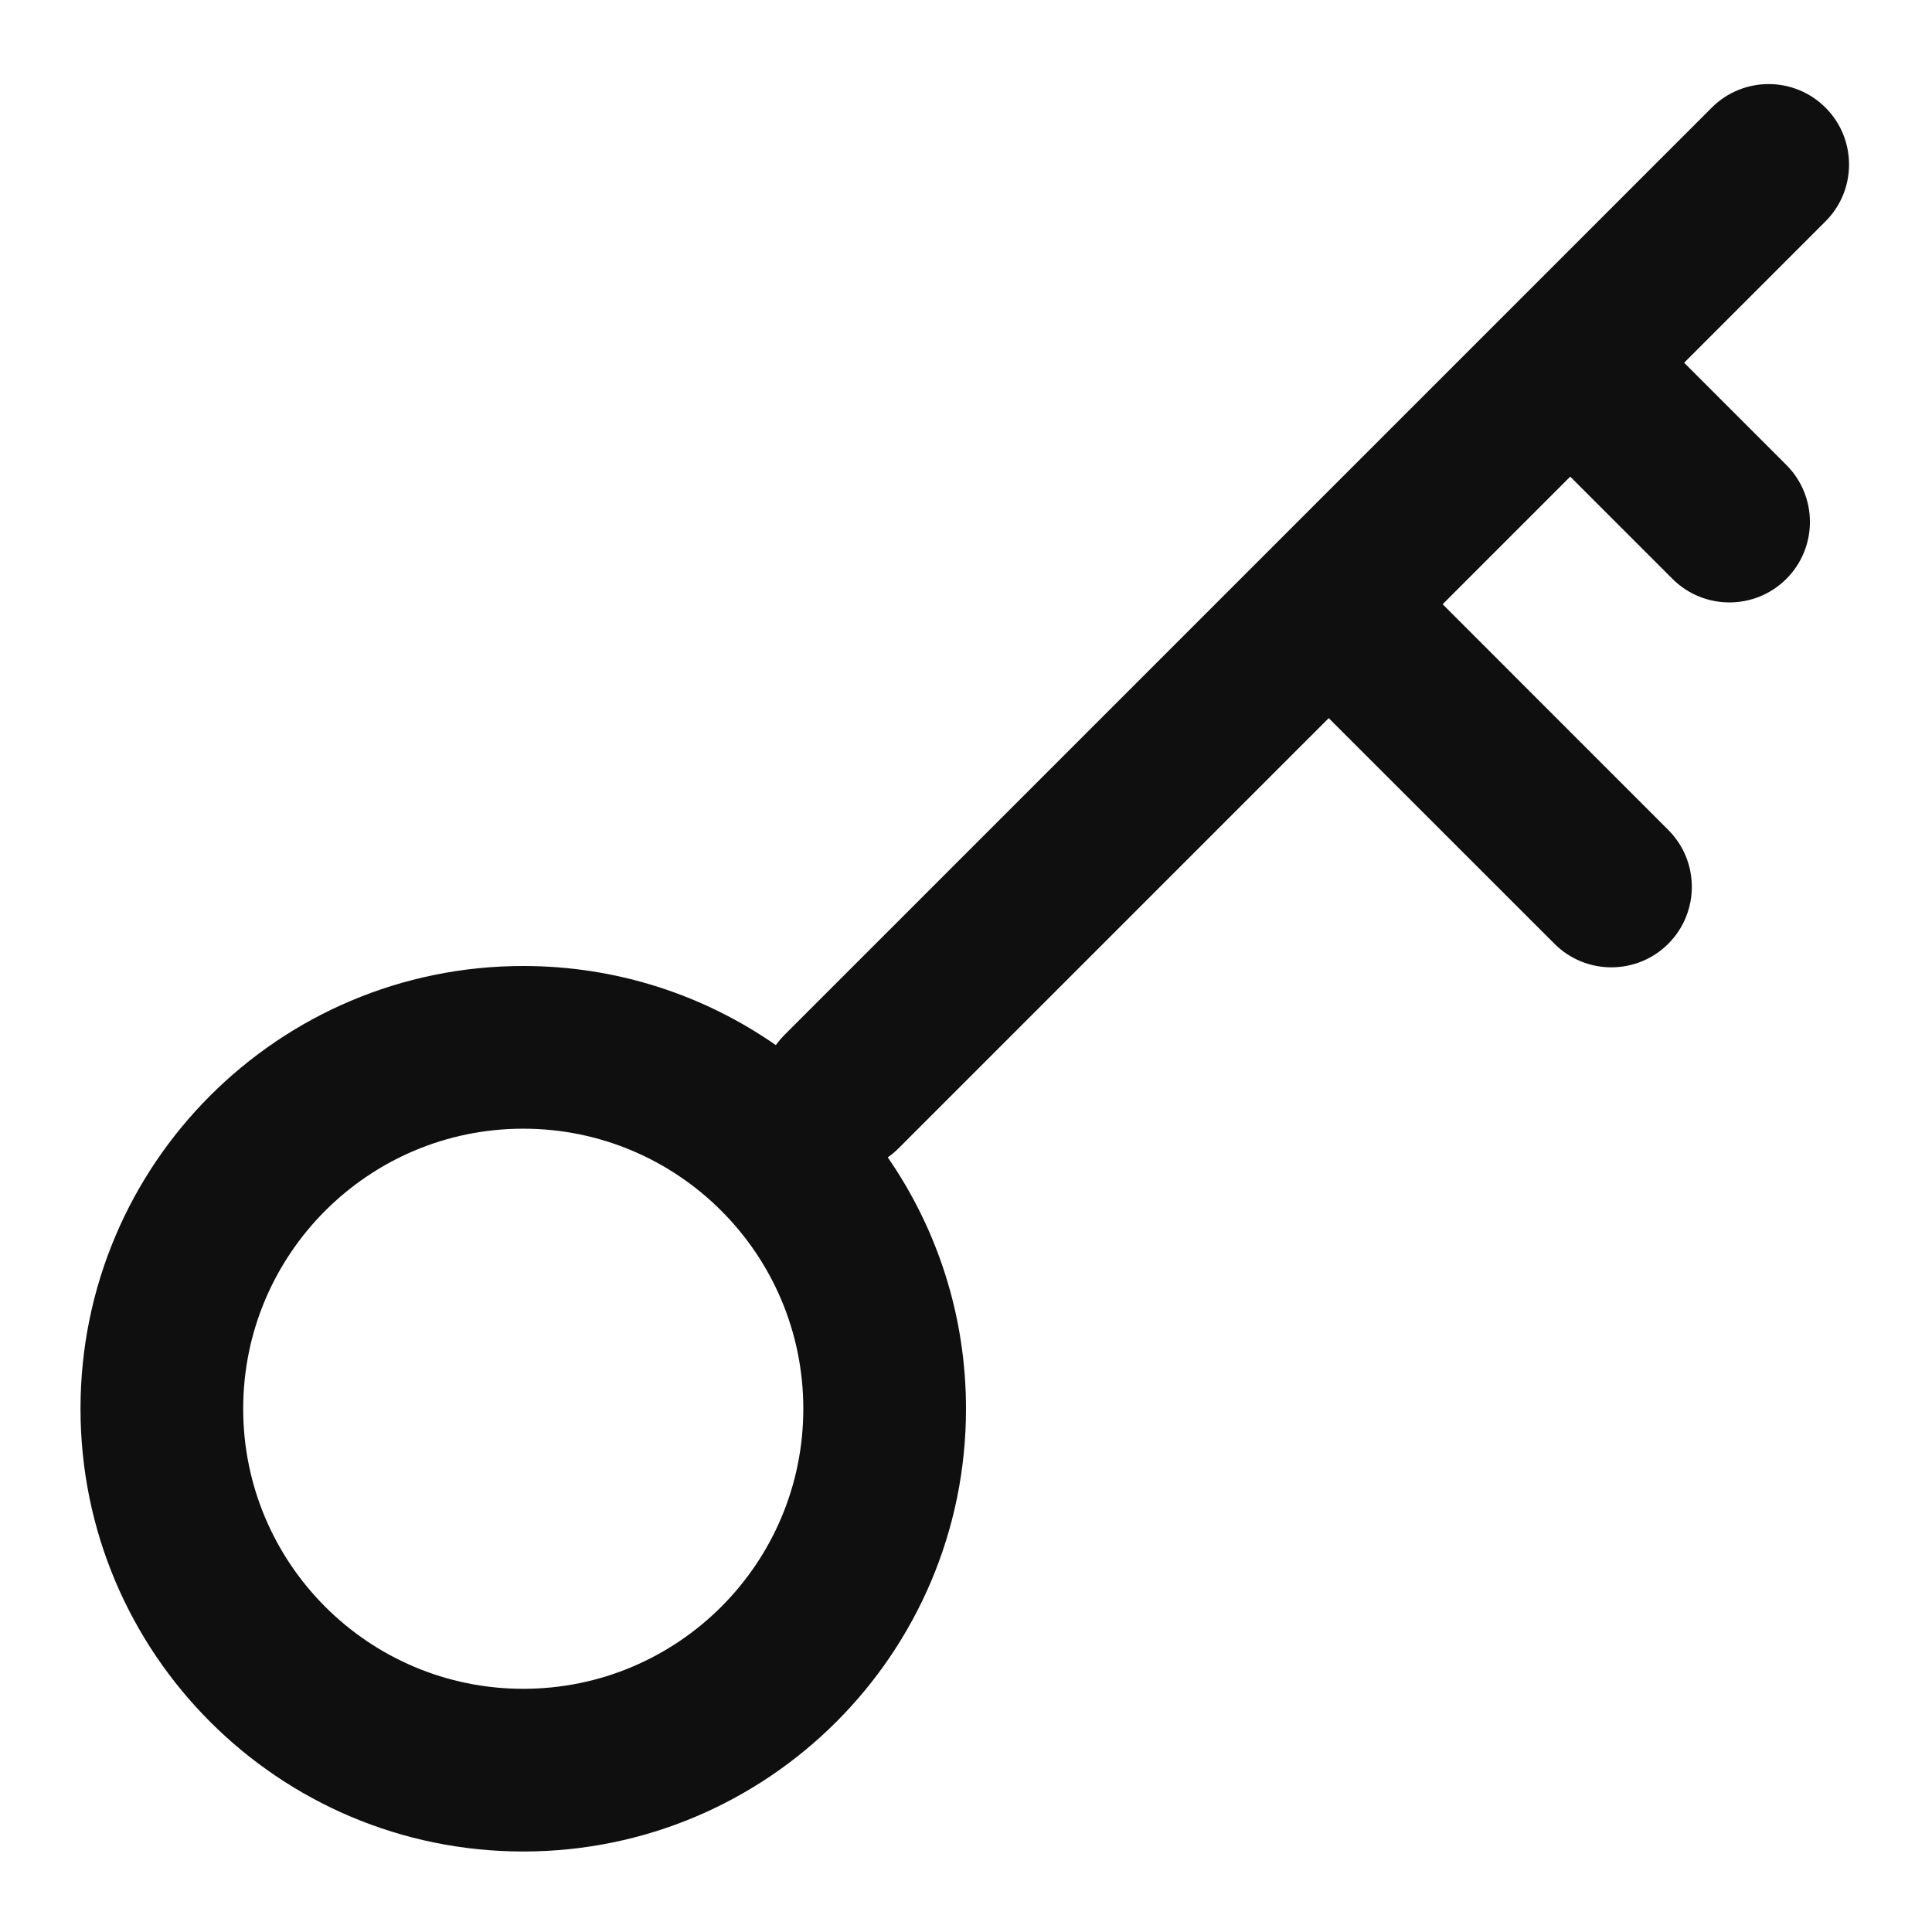 <?xml version="1.0" encoding="utf-8"?><!-- Скачано с сайта svg4.ru / Downloaded from svg4.ru -->
<svg width="800px" height="800px" viewBox="0 0 24 24" fill="none" xmlns="http://www.w3.org/2000/svg">
<path fill-rule="evenodd" clip-rule="evenodd" d="M22.677 1.337C22.287 0.947 21.654 0.947 21.264 1.337L9.748 12.853C9.707 12.894 9.671 12.937 9.638 12.983C8.748 12.363 7.667 12 6.5 12C3.462 12 1 14.462 1 17.5C1 20.538 3.462 23 6.5 23C9.538 23 12 20.538 12 17.5C12 16.34 11.641 15.264 11.028 14.377C11.075 14.345 11.119 14.307 11.161 14.266L16.506 8.921L19.31 11.724C19.7 12.114 20.333 12.114 20.724 11.724C21.114 11.333 21.114 10.7 20.724 10.31L17.921 7.506L19.506 5.921L20.776 7.191C21.167 7.581 21.8 7.581 22.191 7.191C22.581 6.8 22.581 6.167 22.191 5.776L20.921 4.506L22.677 2.75C23.067 2.36 23.067 1.727 22.677 1.337ZM6.5 20.979C4.579 20.979 3.021 19.421 3.021 17.5C3.021 15.579 4.579 14.021 6.5 14.021C8.421 14.021 9.979 15.579 9.979 17.5C9.979 19.421 8.421 20.979 6.5 20.979Z" fill="#0F0F0F"/>
</svg>